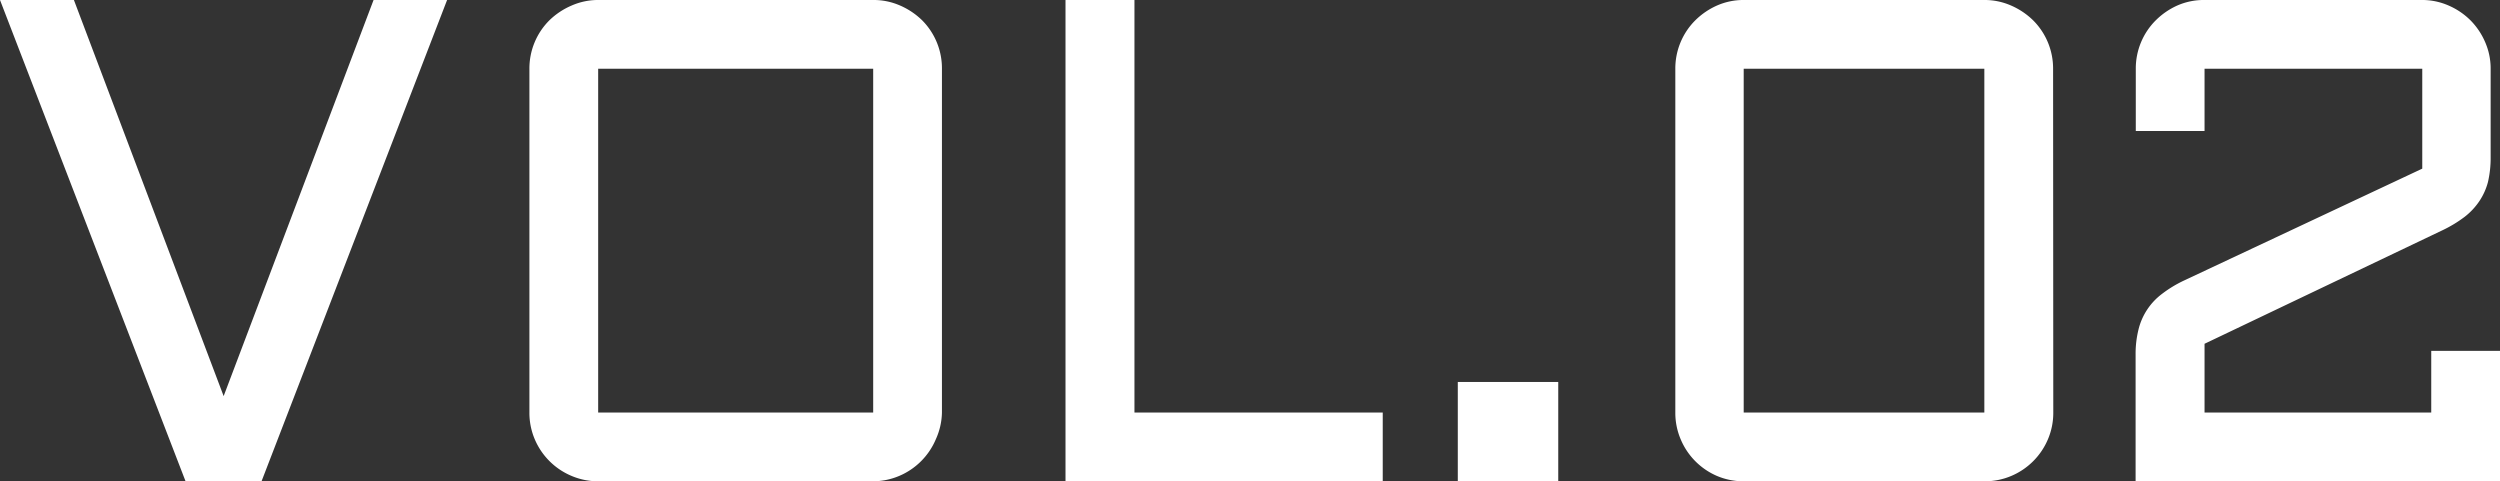 <svg id="レイヤー_1" data-name="レイヤー 1" xmlns="http://www.w3.org/2000/svg" width="130.9" height="25.21" viewBox="0 0 130.9 25.21">
  <rect x="0" y="0" width="130.9" height="25.21" fill="#333333" stroke="none"/>
  <defs>
    <style>
      .cls-1 {
        fill: #fff;
      }
    </style>
  </defs>
  <title>symbol_vol02</title>
  <g id="レイヤー_2" data-name="レイヤー 2">
    <g>
      <path class="cls-1" d="M9.72,25.21,0,0H3.87l7.84,20.74L19.56,0h3.85L13.69,25.21Z"/>
      <path class="cls-1" d="M49.32,21.6A3.53,3.53,0,0,1,49,23a3.6,3.6,0,0,1-1.92,1.92,3.53,3.53,0,0,1-1.4.28H31.33a3.53,3.53,0,0,1-1.4-.28A3.6,3.6,0,0,1,28,23a3.53,3.53,0,0,1-.28-1.4V3.6a3.56,3.56,0,0,1,1.05-2.54A3.81,3.81,0,0,1,29.93.29,3.43,3.43,0,0,1,31.33,0h14.4a3.43,3.43,0,0,1,1.4.29,3.82,3.82,0,0,1,1.15.77A3.56,3.56,0,0,1,49.32,3.6Zm-18-18v18h14.4V3.6Z"/>
      <path class="cls-1" d="M59.4,0V21.6h13v3.6H55.79V0h3.6Z"/>
      <path class="cls-1" d="M76.33,20h5.26v5.26H76.33Z"/>
      <path class="cls-1" d="M107.51,21.6a3.53,3.53,0,0,1-.28,1.4,3.6,3.6,0,0,1-1.92,1.92,3.53,3.53,0,0,1-1.4.28H91.3a3.53,3.53,0,0,1-1.4-.28A3.6,3.6,0,0,1,88,23a3.53,3.53,0,0,1-.28-1.4V3.6a3.56,3.56,0,0,1,1.05-2.54A3.8,3.8,0,0,1,89.9.29,3.43,3.43,0,0,1,91.3,0h12.6a3.43,3.43,0,0,1,1.4.29,3.82,3.82,0,0,1,1.15.77,3.56,3.56,0,0,1,1.05,2.54ZM91.3,3.6v18h12.6V3.6Z"/>
      <path class="cls-1" d="M115.43,3.6V6.86h-3.6V3.6a3.56,3.56,0,0,1,1.05-2.54A3.8,3.8,0,0,1,114,.29a3.43,3.43,0,0,1,1.4-.29h11.41a3.43,3.43,0,0,1,1.4.29,3.72,3.72,0,0,1,1.14.77,3.68,3.68,0,0,1,.77,1.14,3.44,3.44,0,0,1,.29,1.4V8.21a5.59,5.59,0,0,1-.14,1.32,3.3,3.3,0,0,1-.45,1,3.5,3.5,0,0,1-.78.83,6.61,6.61,0,0,1-1.16.7L115.43,18V21.6h11.87V18.37h3.6v6.84H111.82V18.58a5.32,5.32,0,0,1,.15-1.32,3.31,3.31,0,0,1,1.23-1.87,6.31,6.31,0,0,1,1.13-.69l12.5-5.87V3.6H115.43Z"/>
    </g>
  </g>
</svg>
